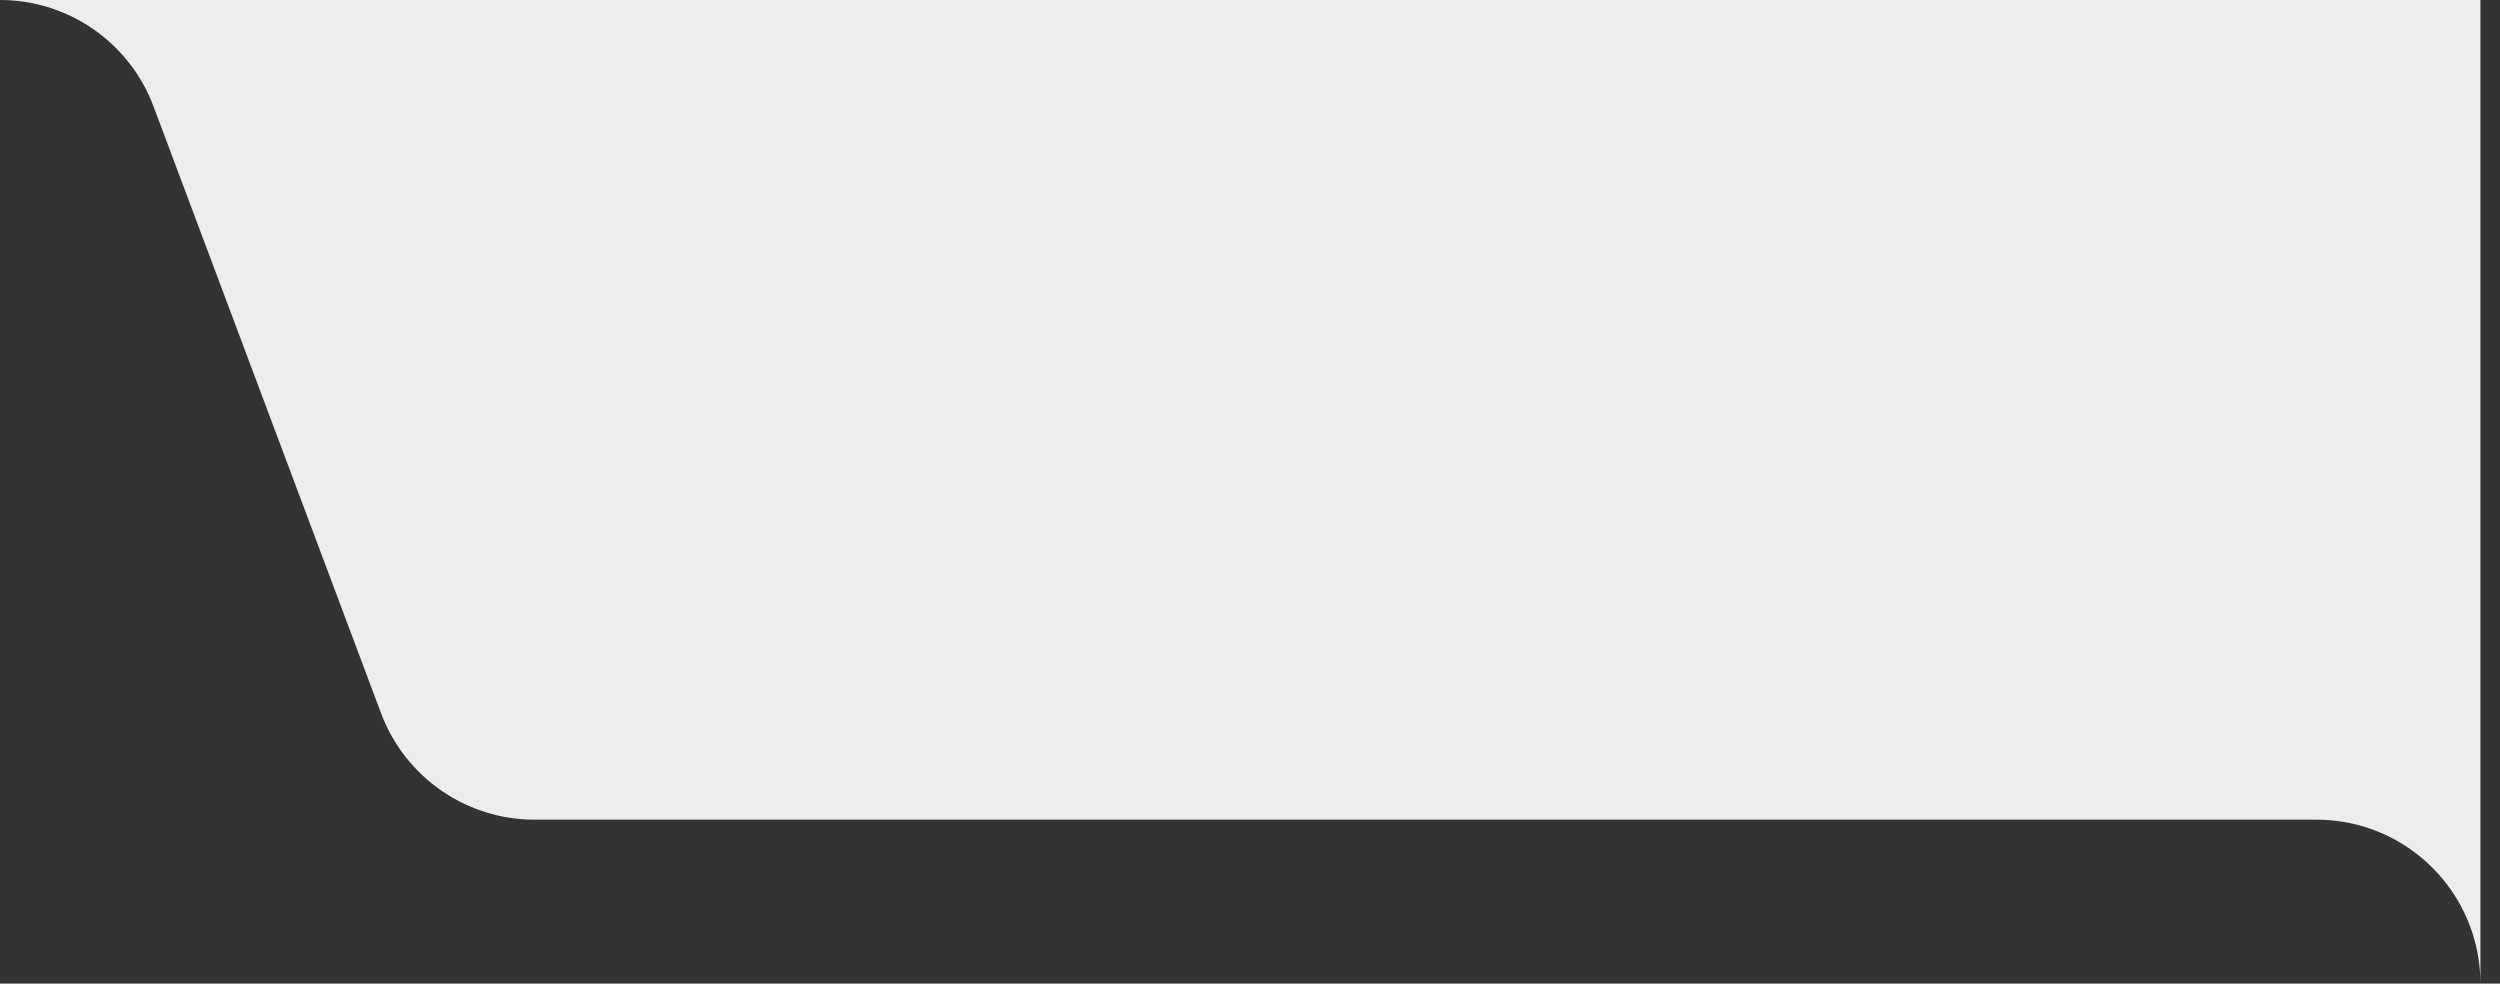 <svg width="122" height="48" viewBox="0 0 122 48" fill="none" xmlns="http://www.w3.org/2000/svg">
<rect x="0" y="0" width="122" height="48" fill="#333333" stroke="none"/>
<path fill-rule="evenodd" clip-rule="evenodd" d="M121.044 48V0H-6.10352e-05C3.335 0 6.32 2.069 7.491 5.191L18.597 34.809C19.768 37.931 22.753 40 26.088 40H113.044C117.462 40 121.044 43.582 121.044 48Z" fill="#EDEDF0"/>
</svg>
